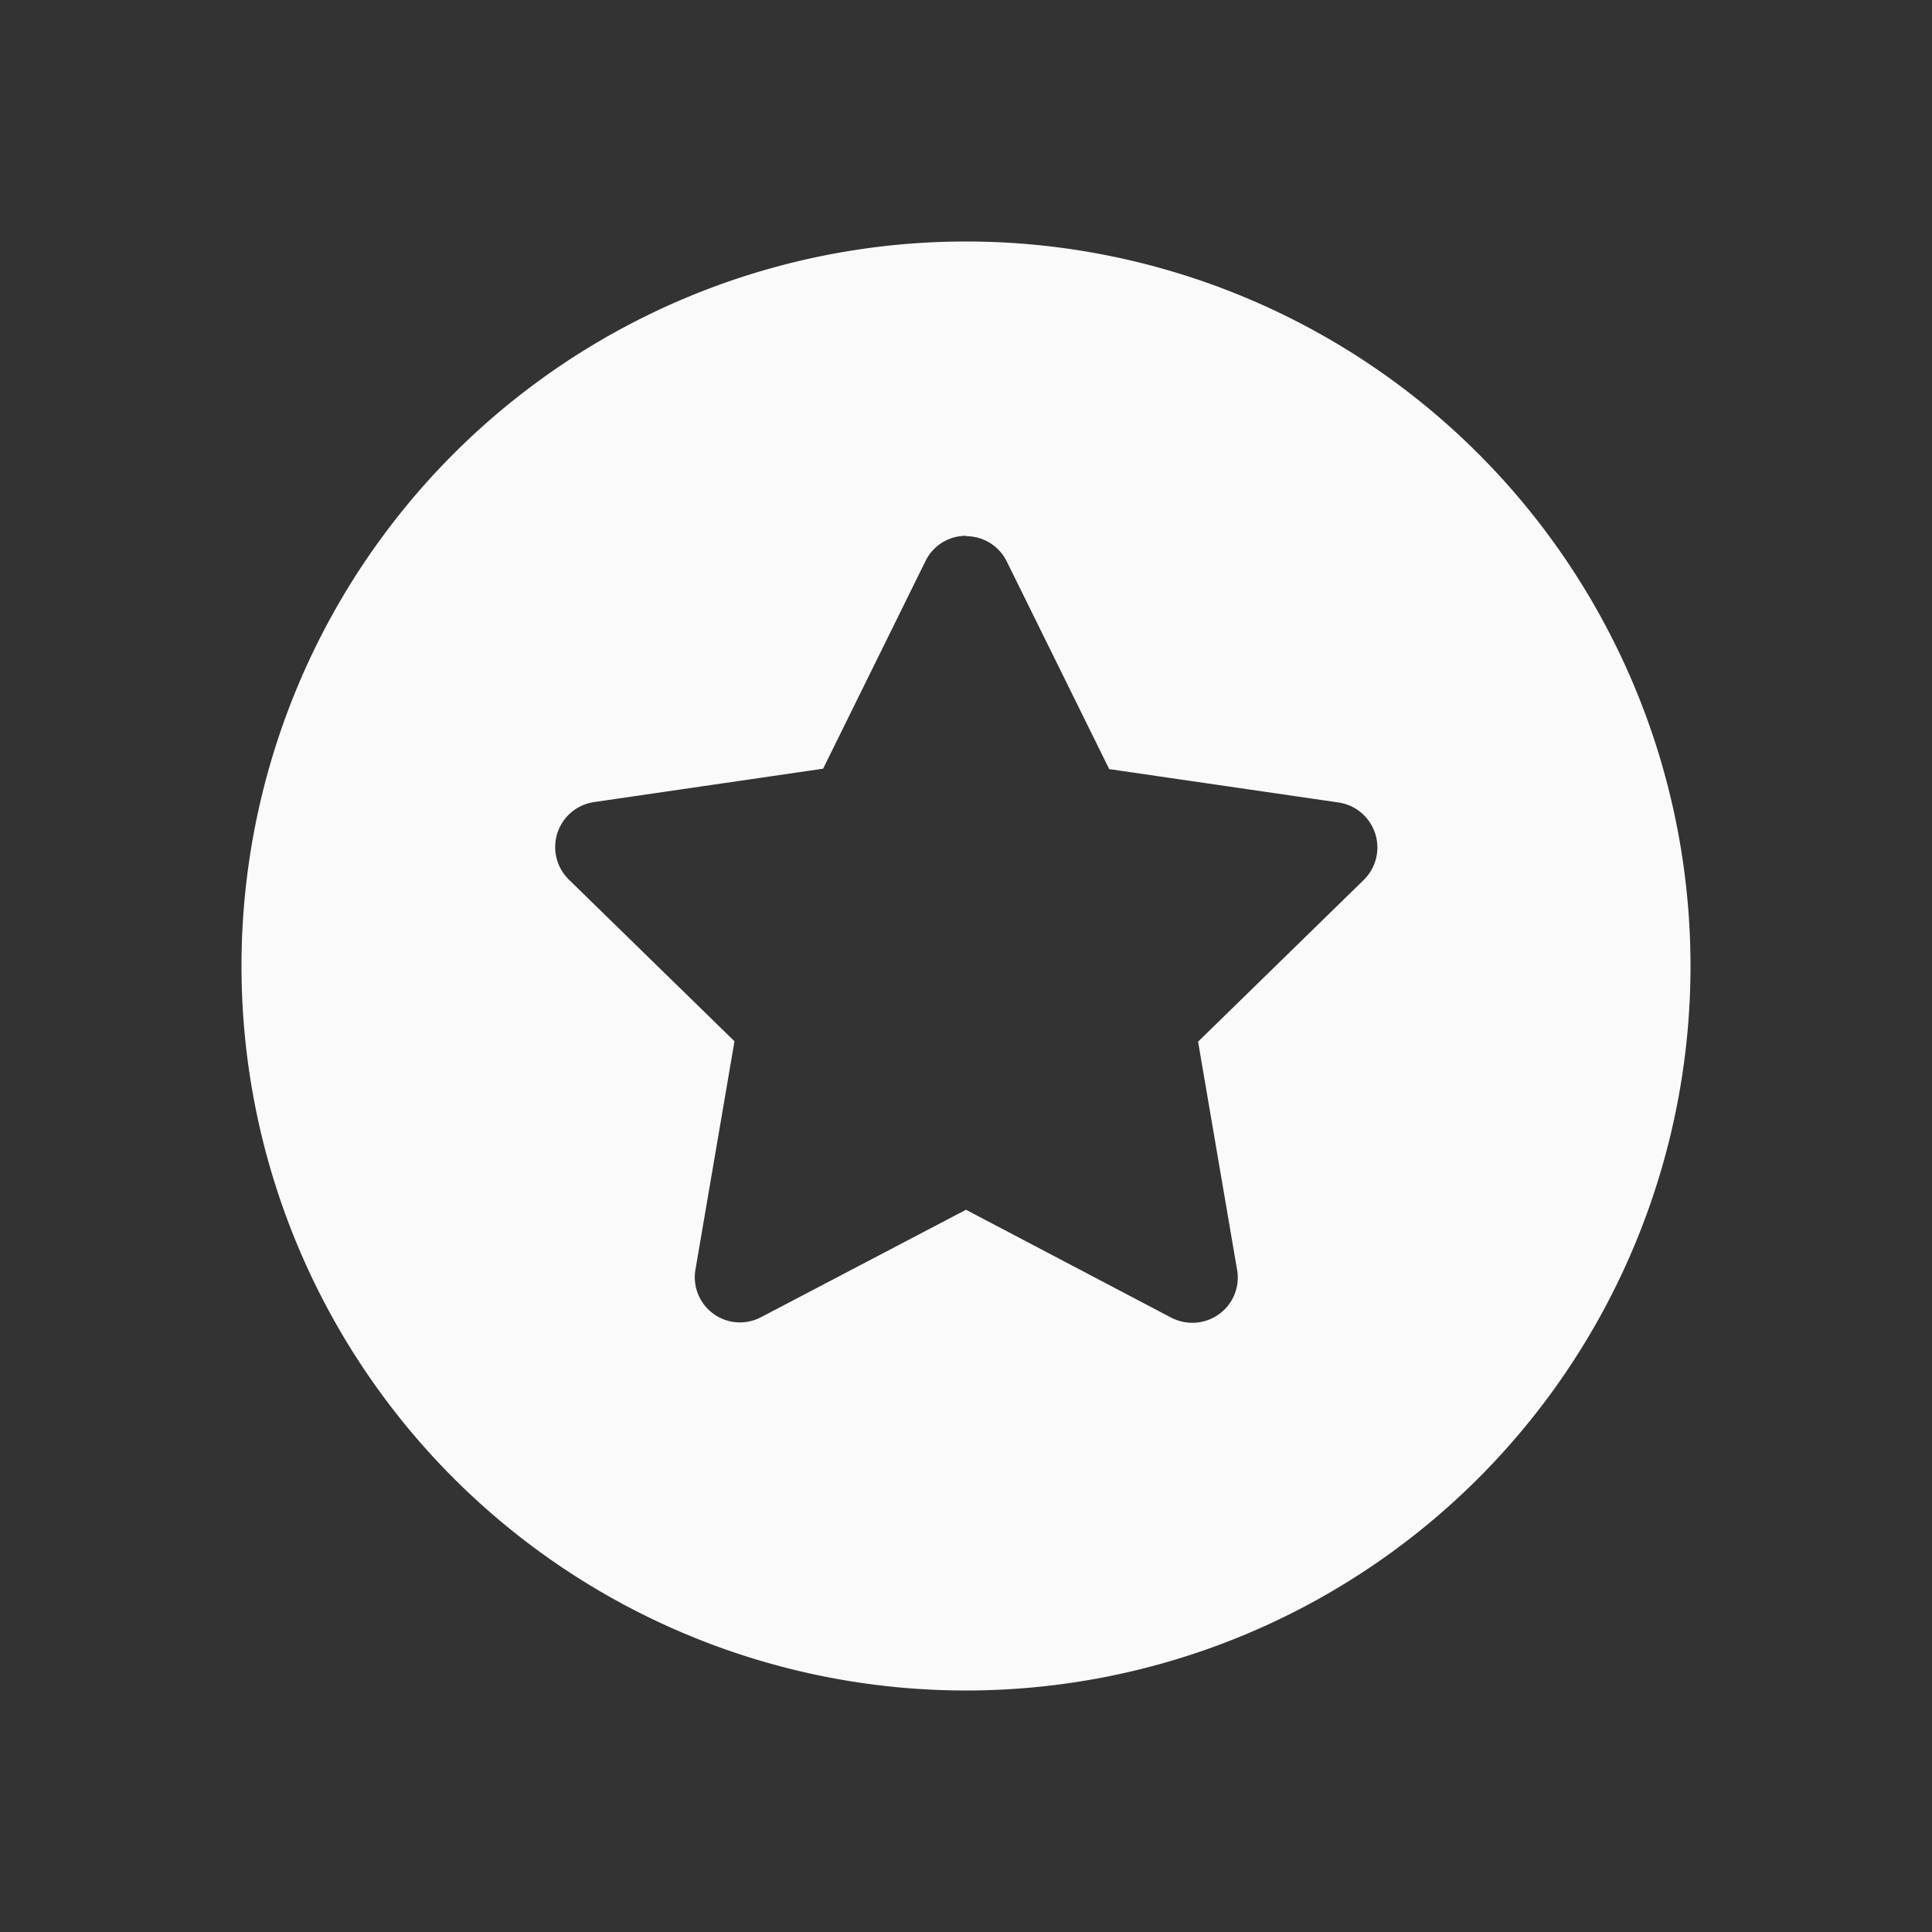 <svg xmlns:xlink="http://www.w3.org/1999/xlink" xmlns="http://www.w3.org/2000/svg" class="svg-icon left-header-menu__link-icon svg-icon--circle-star" width="24"  height="24" ><rect width="100%" height="100%" fill="#333333" stroke="none"/><defs><symbol fill="none" viewBox="0 0 24 24" id="circle-star" xmlns="http://www.w3.org/2000/svg"><path d="M3 12a9 9 0 1 1 18 0 9 9 0 0 1-18 0Zm9-5.344a.559.559 0 0 0-.503.313l-1.272 2.58-2.848.415a.565.565 0 0 0-.313.96l2.06 2.011-.485 2.837a.561.561 0 0 0 .816.59L12 15.028l2.549 1.34c.19.098.418.084.594-.043a.558.558 0 0 0 .225-.548l-.485-2.837 2.06-2.011a.565.565 0 0 0-.313-.96l-2.851-.415-1.273-2.58a.56.56 0 0 0-.502-.313L12 6.656Z" fill="#FAFAFA"></path></symbol></defs><use href="#circle-star"></use></svg>